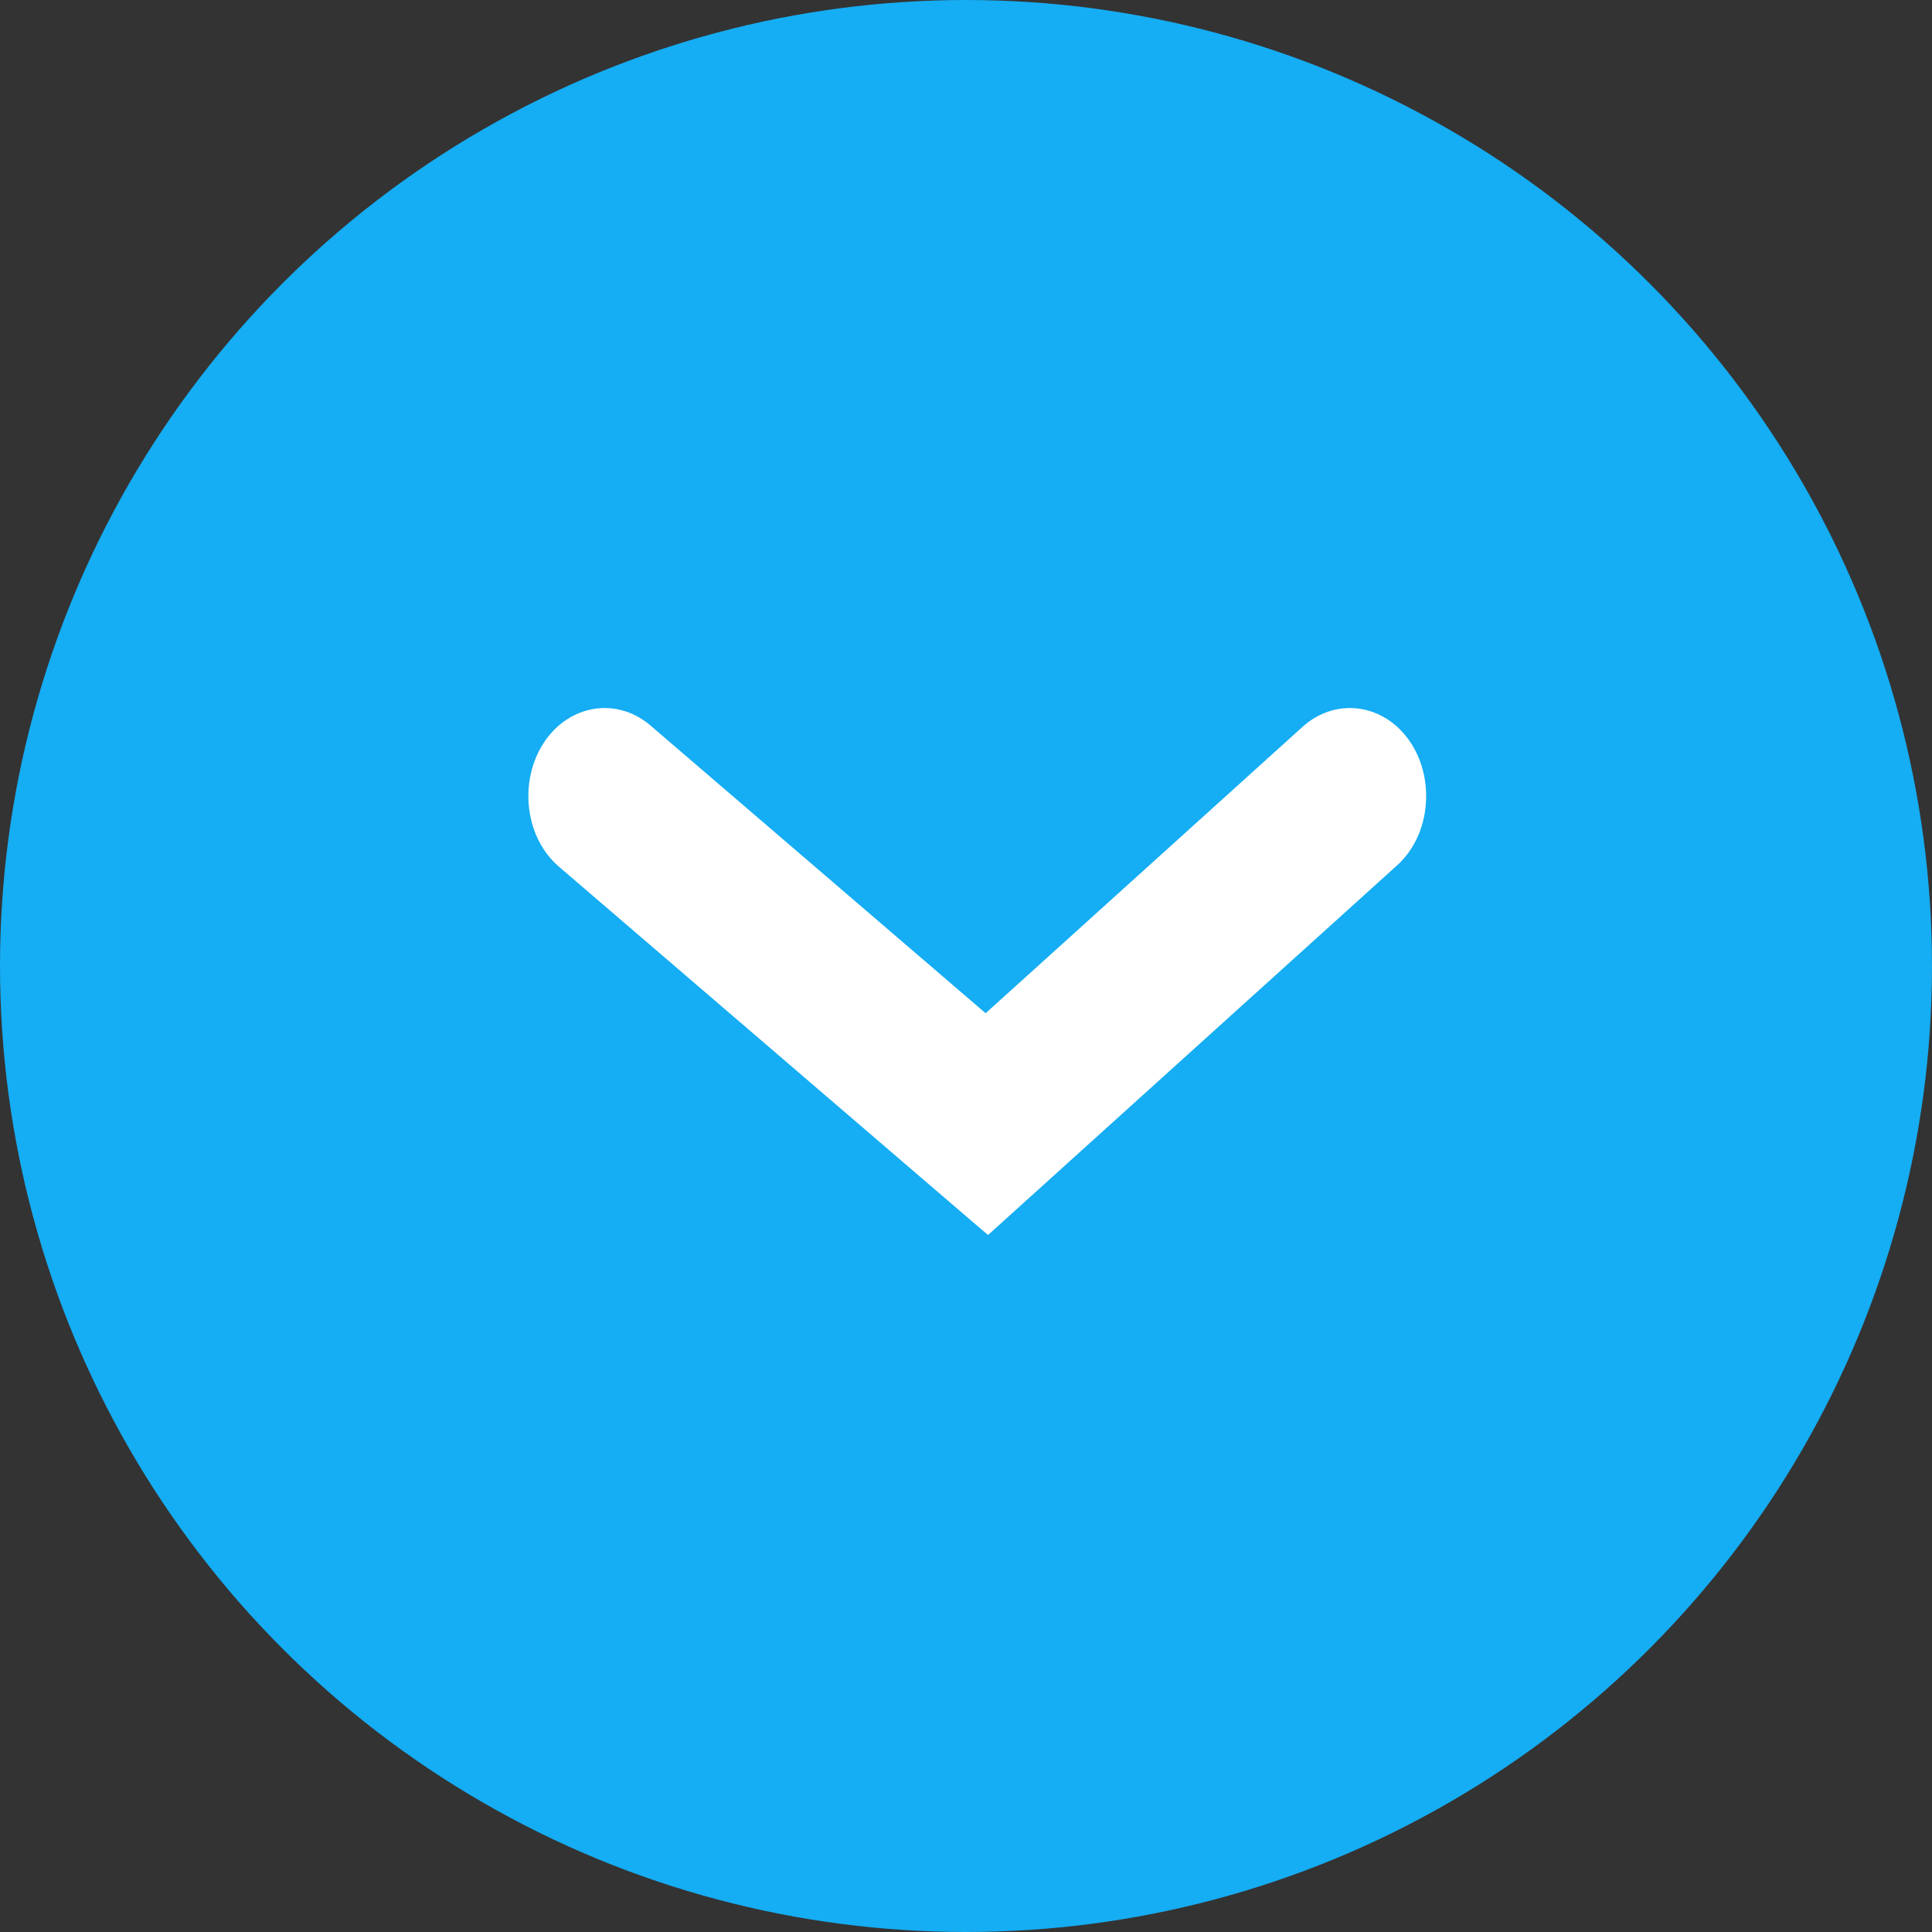 <svg width="58" height="58" viewBox="0 0 58 58" fill="none" xmlns="http://www.w3.org/2000/svg">
<rect x="0" y="0" width="58" height="58" fill="#333333" stroke="none"/>
<circle cx="29" cy="29" r="29" fill="#15ADF3"/>
<path d="M29.318 36.124L29.652 36.41L29.979 36.115L41.607 25.607C42.38 24.908 42.526 23.622 42.013 22.703C41.747 22.227 41.331 21.895 40.845 21.79C40.352 21.684 39.844 21.825 39.441 22.189L29.598 31.084L19.2 22.158C18.788 21.804 18.275 21.68 17.787 21.801C17.304 21.92 16.897 22.263 16.641 22.745C16.147 23.676 16.314 24.959 17.104 25.638L29.318 36.124Z" fill="white" stroke="white" stroke-linecap="round"/>
</svg>
